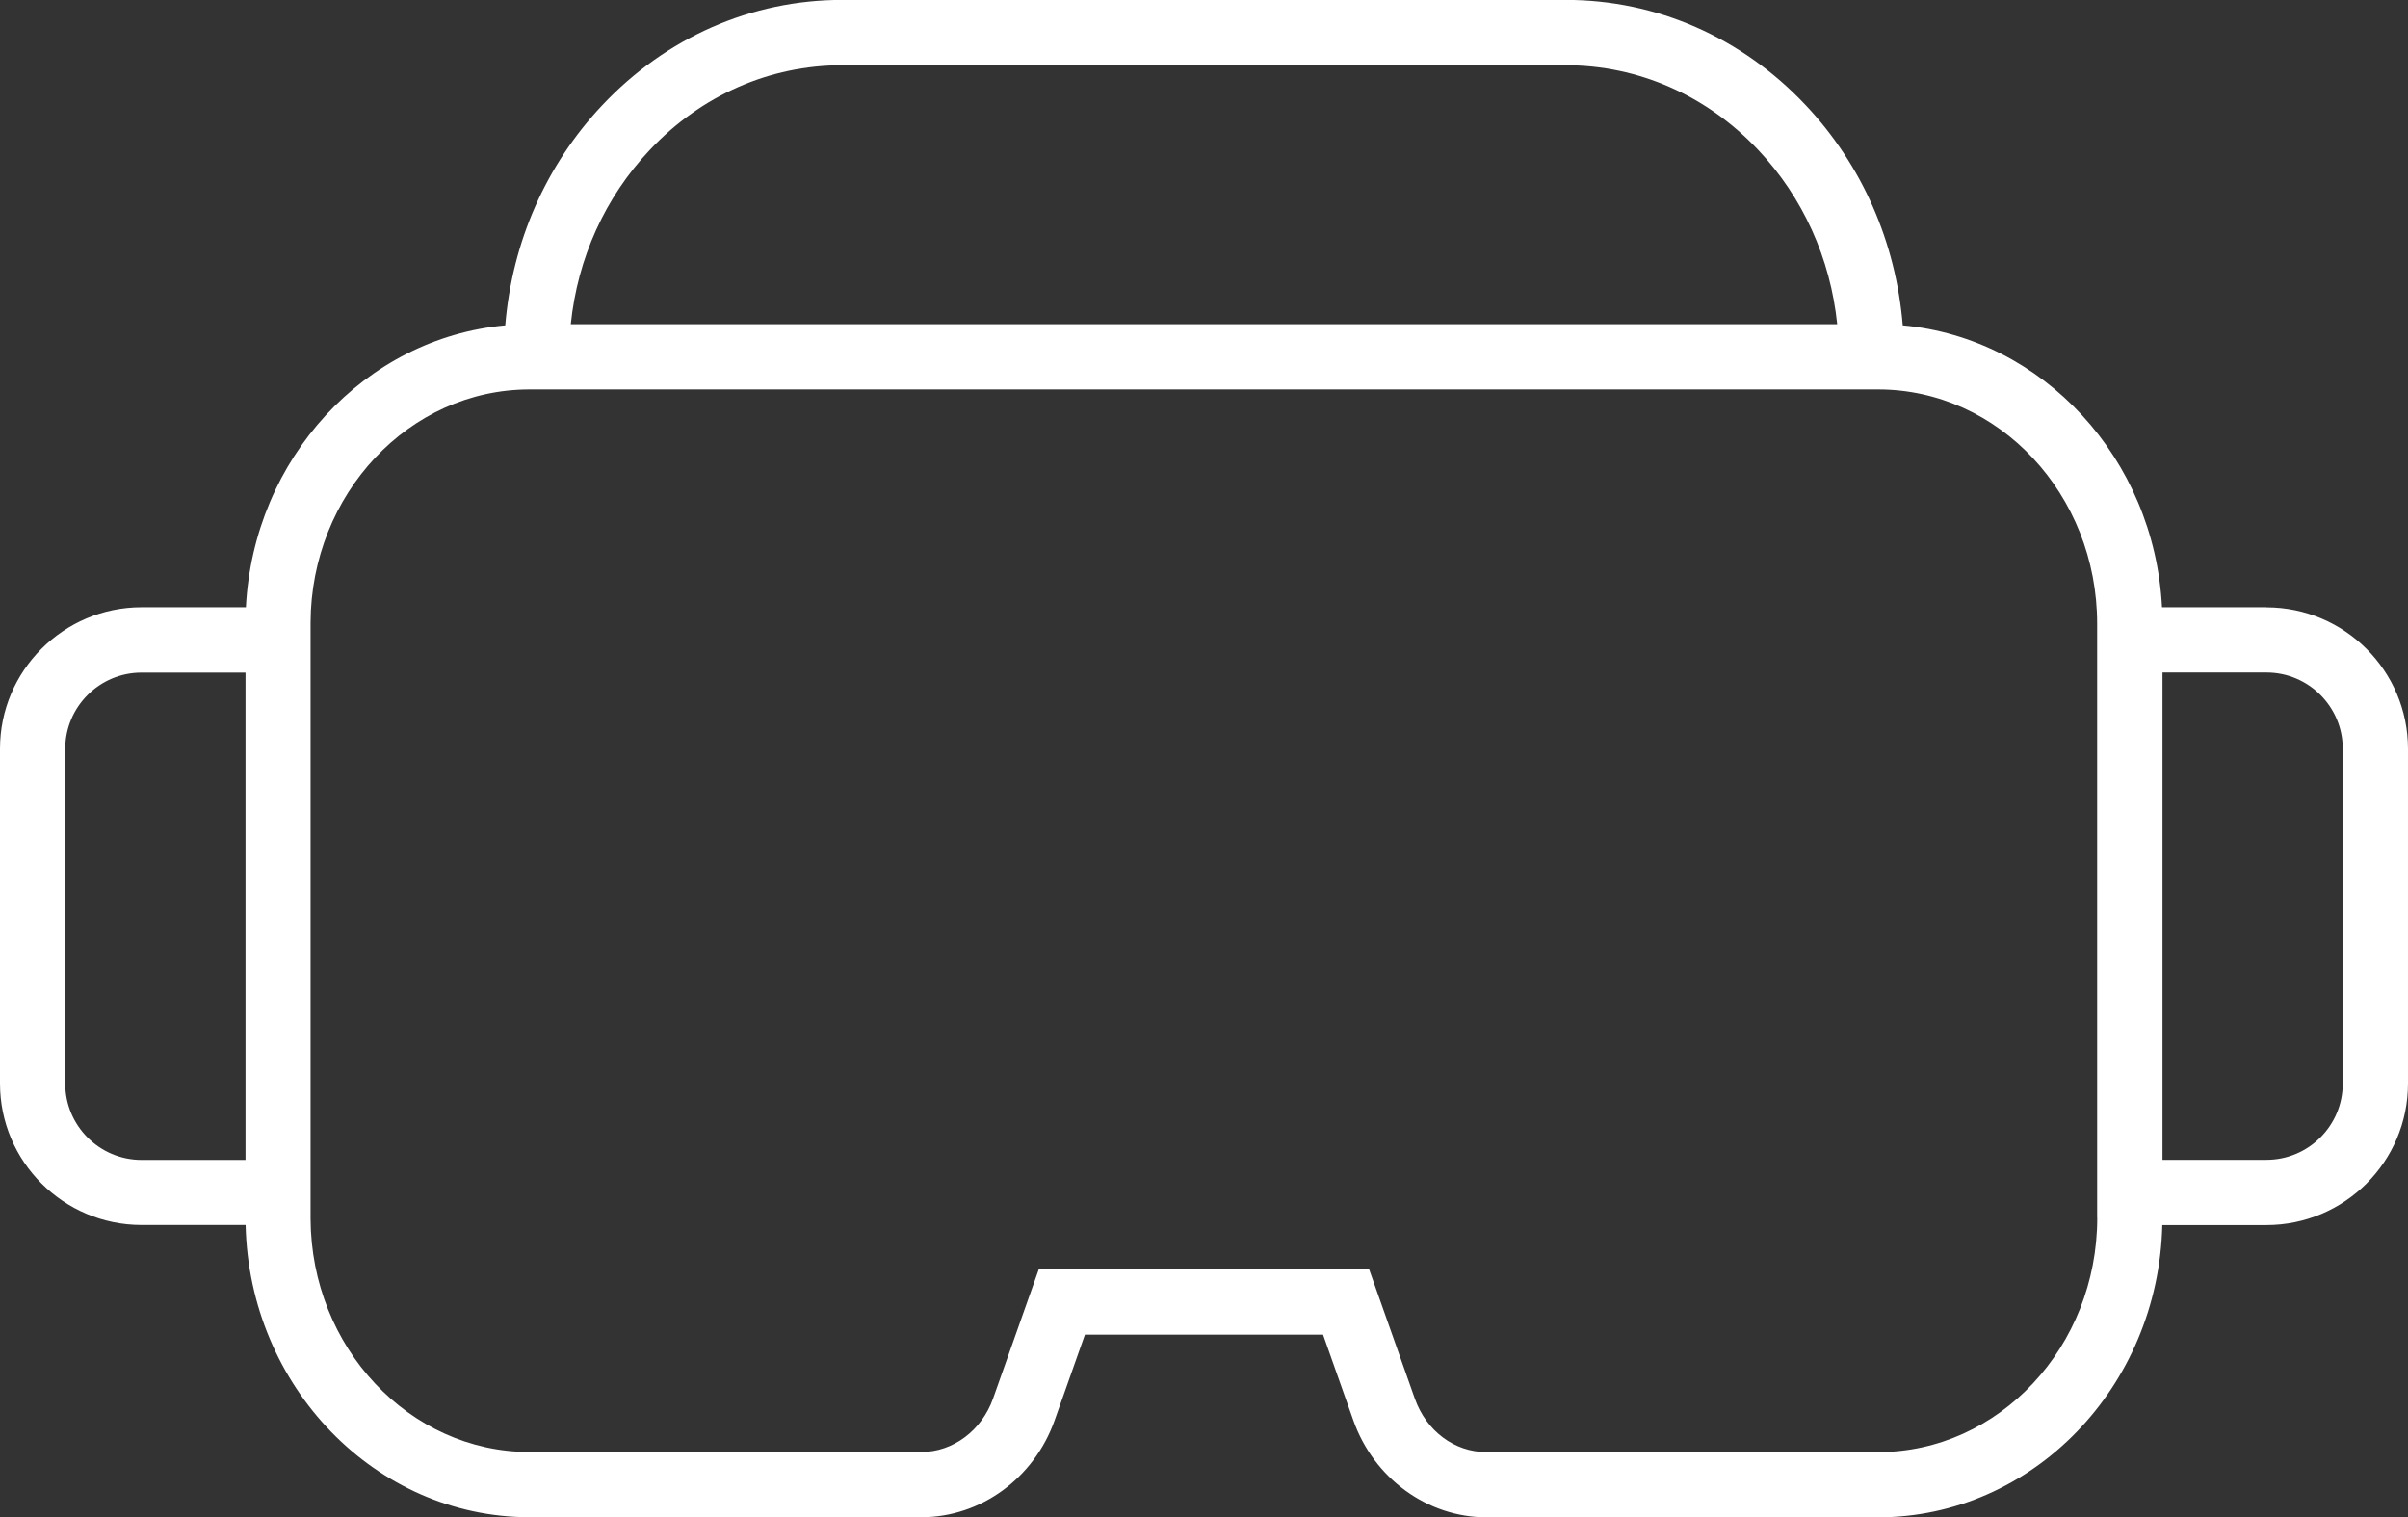 <svg xmlns="http://www.w3.org/2000/svg" data-name="Capa 2" viewBox="0 0 248.74 156.74"><rect x="0" y="0" width="248.74" height="156.74" fill="#333333" stroke="none"/><path d="M234.12 62.73h-10.79c-.79-15.38-12.3-27.8-26.78-29.12-.71-8.58-4.2-16.57-10.03-22.75-6.61-7.01-15.41-10.87-24.78-10.87H87c-9.37 0-18.17 3.86-24.78 10.87-5.83 6.18-9.32 14.16-10.03 22.75-14.48 1.31-26 13.73-26.79 29.12H14.62C6.56 62.73 0 69.29 0 77.35v34.57c0 8.06 6.56 14.62 14.62 14.62h10.75c.38 16.71 13.39 30.19 29.35 30.19h40.47c6.1 0 11.63-4.02 13.75-10.01l3.13-8.85h24.6l3.13 8.86c2.12 5.99 7.65 10.01 13.75 10.01h40.46c15.95 0 28.96-13.48 29.35-30.19h10.76c8.06 0 14.62-6.56 14.62-14.62V77.36c0-8.06-6.56-14.62-14.62-14.62Zm-167-47.24C72.44 9.84 79.5 6.74 87 6.74h74.74c7.5 0 14.56 3.11 19.88 8.75 4.62 4.9 7.46 11.2 8.16 18H58.96c.7-6.81 3.54-13.1 8.16-18M6.74 111.93V77.36c0-4.35 3.54-7.88 7.88-7.88h10.74v50.34H14.62c-4.35 0-7.88-3.54-7.88-7.88Zm209.9 13.86c0 13.35-10.15 24.21-22.63 24.21h-40.46c-3.31 0-6.21-2.17-7.4-5.52l-4.72-13.35H107.3l-4.72 13.34c-1.17 3.3-4.14 5.52-7.4 5.52H54.71c-12.44 0-22.57-10.8-22.63-24.1V64.32c.05-13.29 10.18-24.09 22.63-24.09H194c12.48 0 22.63 10.85 22.63 24.2v61.37ZM242 111.93c0 4.35-3.54 7.88-7.88 7.88h-10.74V69.47h10.74c4.35 0 7.88 3.54 7.88 7.88v34.57Z" data-name="Capa 1" style="fill:#fff"/></svg>